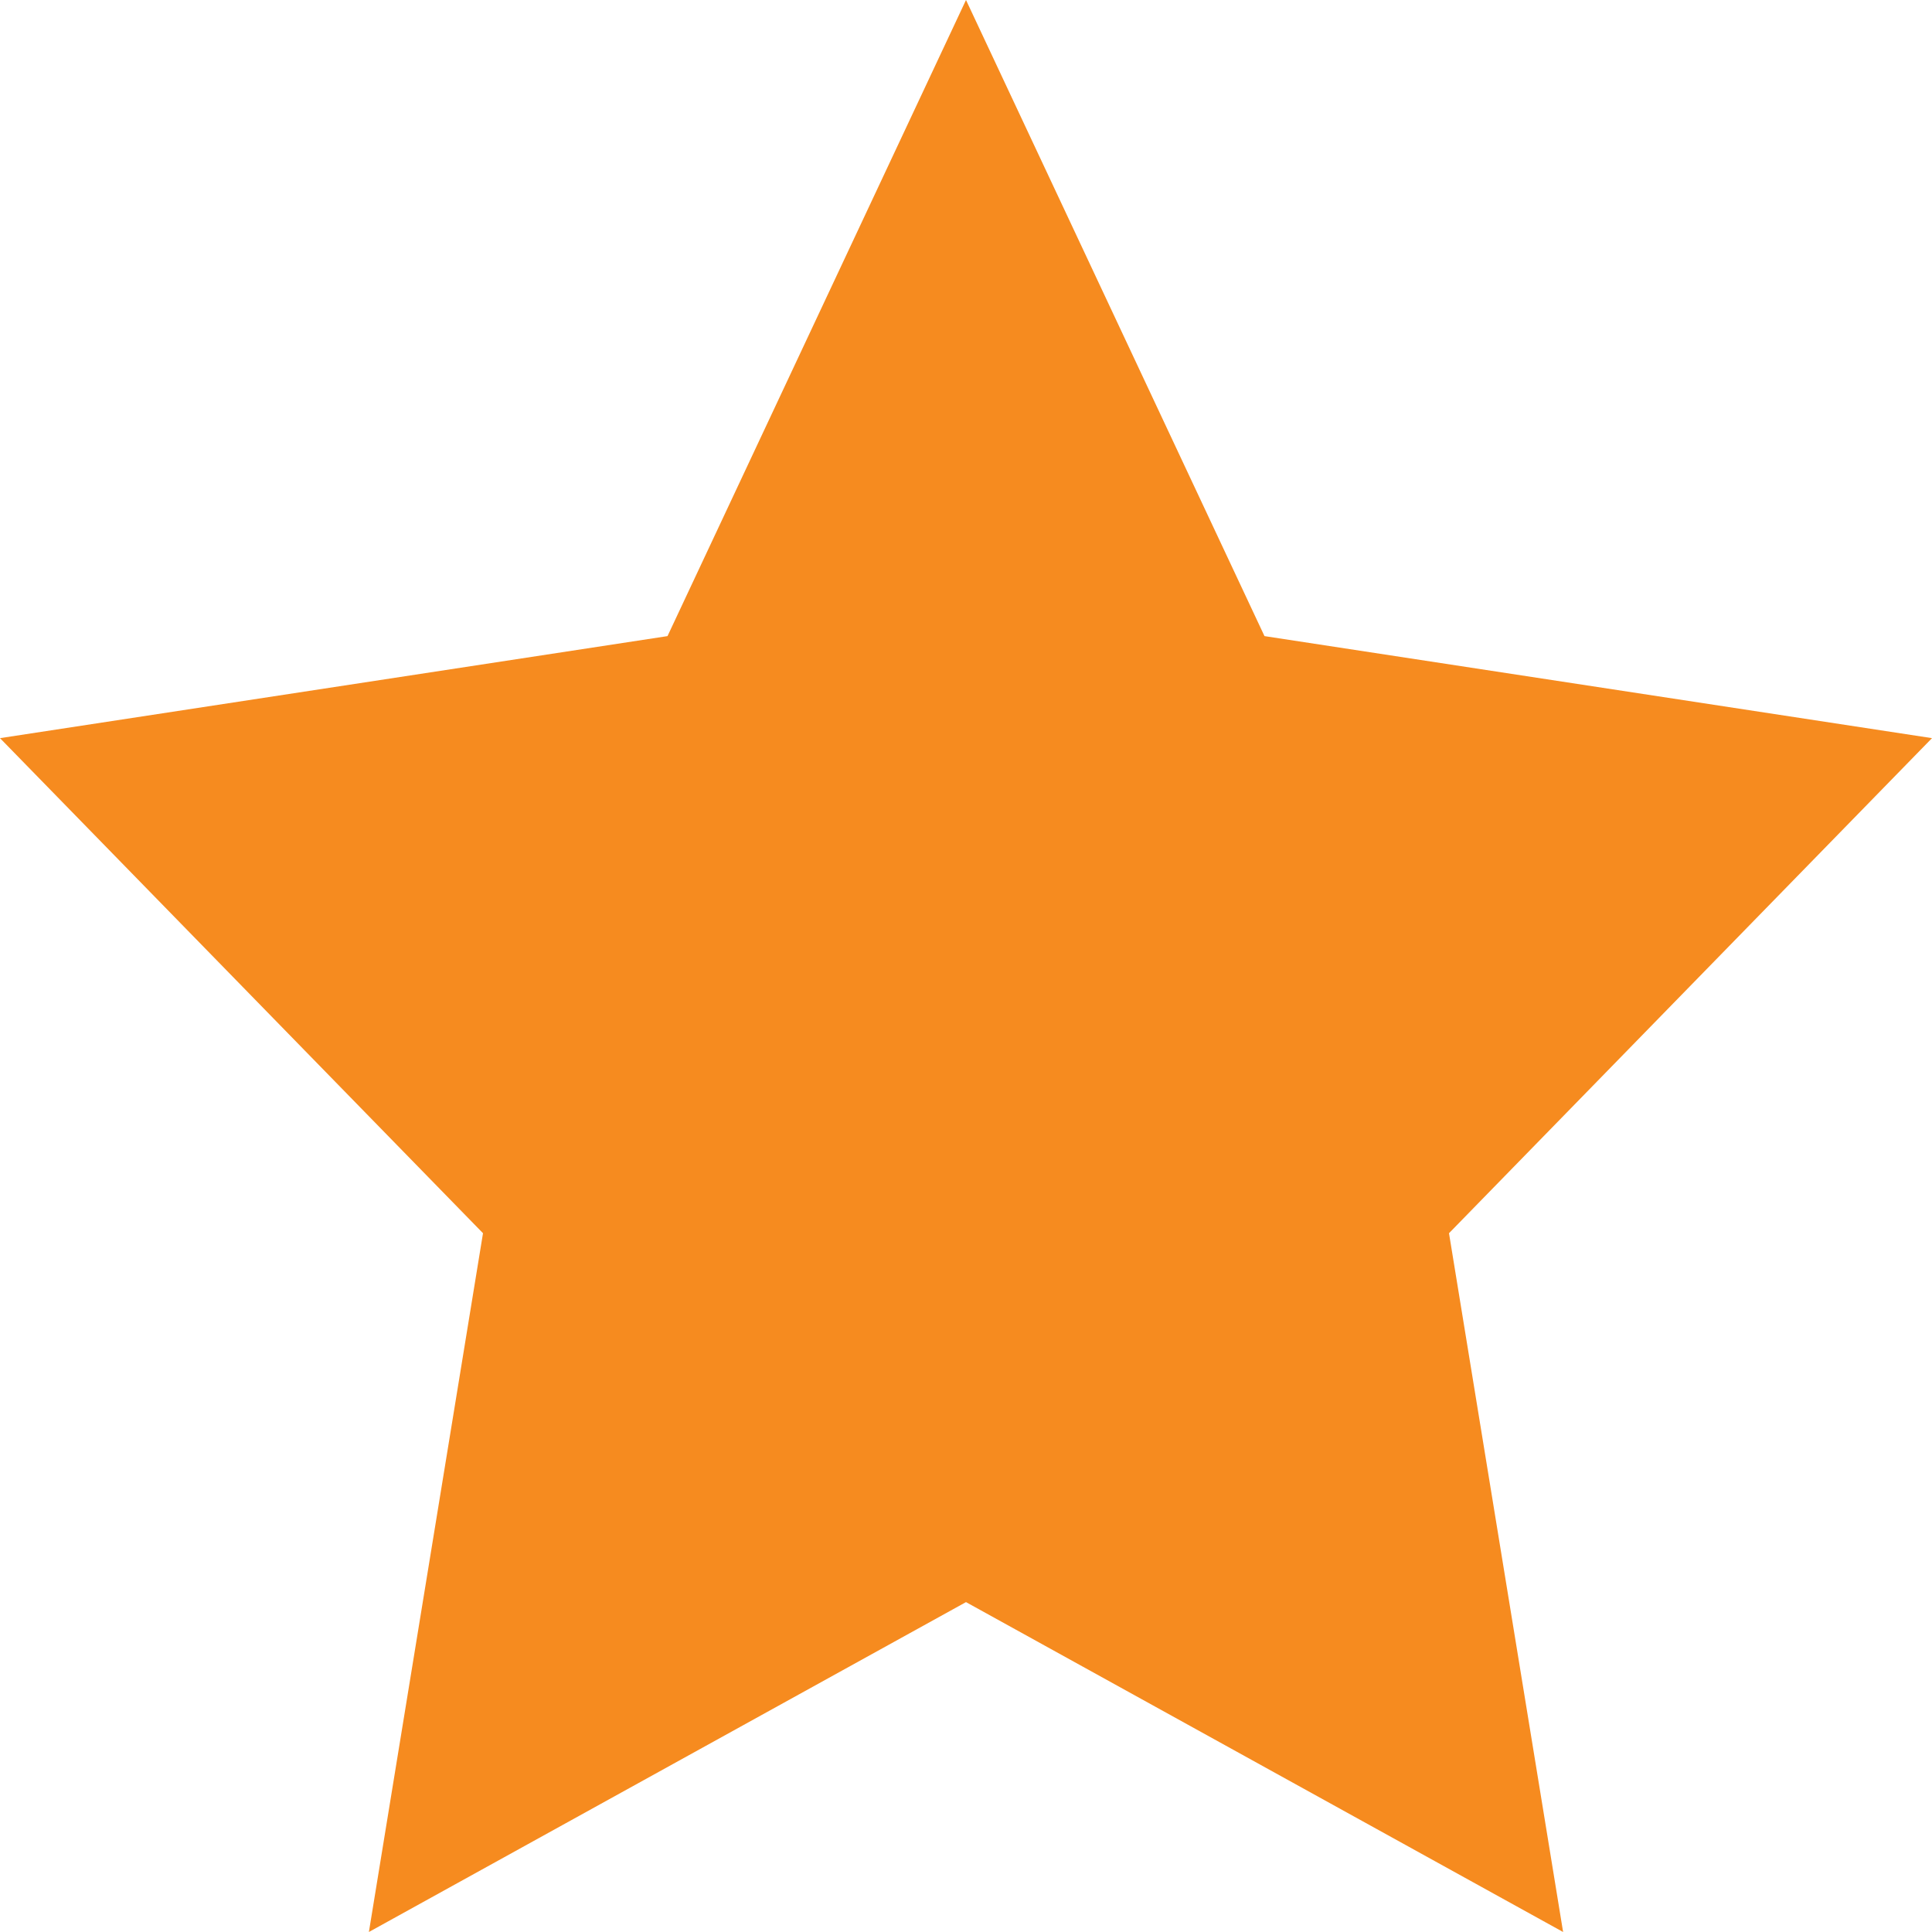 <svg xmlns="http://www.w3.org/2000/svg" width="16" height="16" viewBox="0 0 16 16" fill="none"><g clip-path="url(#clip0_617_67887)"><path d="M8 0L5.528 5.268L6.51348e-07 6.113L4 10.213L3.055 16L8 13.268L12.945 16L12 10.213L16 6.113L10.472 5.268L8 0Z" fill="#F68B1F"></path></g><defs><clipPath id="clip0_617_67887"><rect width="16" height="16" fill="white" transform="matrix(-1 0 0 1 16 0)"></rect></clipPath></defs></svg>